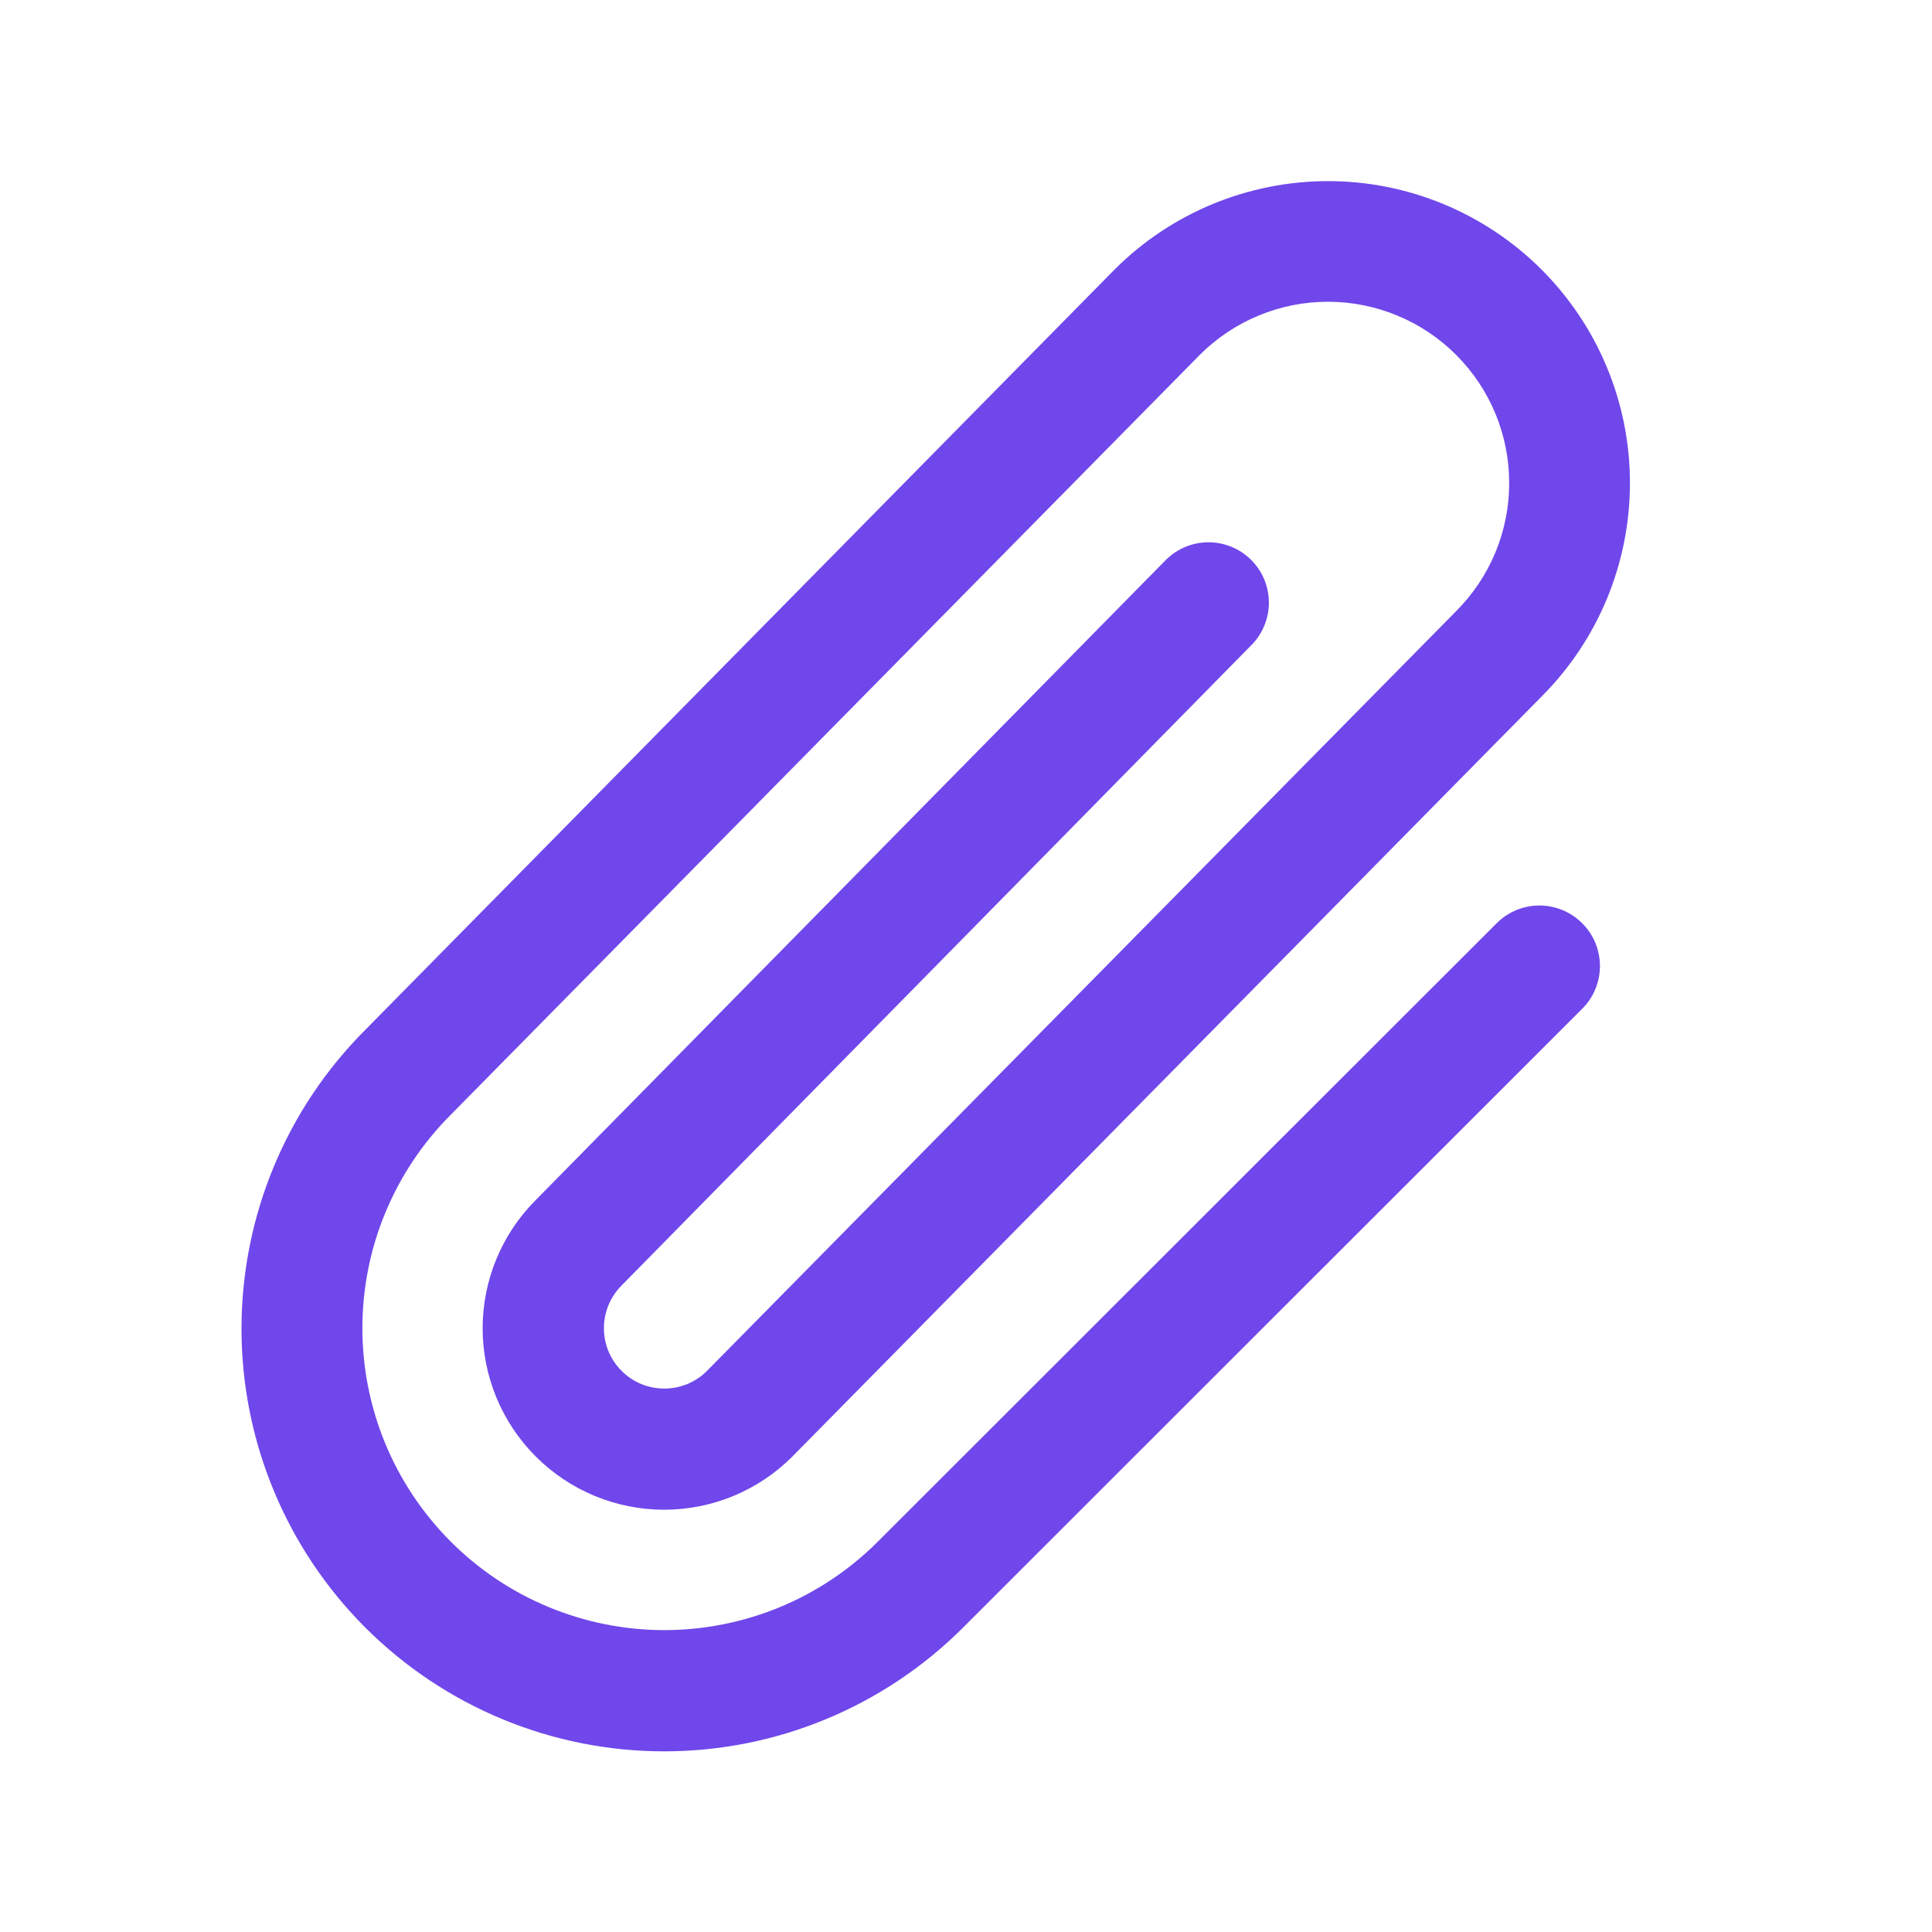 <svg width="32" height="32" viewBox="0 0 32 32" fill="none" xmlns="http://www.w3.org/2000/svg">
<g clip-path="url(#clip0_8699_68768)">
<path d="M26.207 15.293C26.3 15.386 26.374 15.496 26.424 15.617C26.474 15.739 26.5 15.869 26.5 16C26.5 16.132 26.474 16.262 26.424 16.383C26.374 16.505 26.3 16.615 26.207 16.708L15.951 26.958C14.638 28.271 12.857 29.008 11 29.008C9.144 29.008 7.363 28.27 6.05 26.957C4.737 25.644 4 23.863 4 22.007C4 20.15 4.738 18.369 6.051 17.057L18.458 4.467C19.396 3.528 20.667 3.001 21.994 3C23.32 2.999 24.592 3.526 25.531 4.463C26.469 5.4 26.997 6.672 26.997 7.998C26.998 9.325 26.472 10.597 25.535 11.535L13.124 24.125C12.561 24.689 11.797 25.006 10.999 25.006C10.203 25.006 9.438 24.689 8.875 24.125C8.311 23.562 7.994 22.797 7.994 22C7.994 21.203 8.311 20.439 8.875 19.875L19.287 9.298C19.378 9.201 19.488 9.123 19.61 9.068C19.732 9.014 19.863 8.985 19.997 8.982C20.13 8.979 20.262 9.003 20.386 9.053C20.51 9.102 20.623 9.176 20.718 9.269C20.813 9.363 20.889 9.474 20.94 9.597C20.991 9.72 21.017 9.853 21.017 9.986C21.016 10.119 20.989 10.251 20.936 10.374C20.884 10.497 20.808 10.608 20.712 10.7L10.298 21.289C10.205 21.382 10.131 21.492 10.08 21.613C10.03 21.734 10.003 21.864 10.003 21.995C10.002 22.127 10.027 22.257 10.077 22.378C10.127 22.5 10.2 22.61 10.293 22.703C10.385 22.797 10.495 22.871 10.616 22.922C10.737 22.972 10.867 22.999 10.999 22.999C11.13 23 11.26 22.974 11.382 22.925C11.503 22.875 11.614 22.802 11.707 22.709L24.116 10.125C24.679 9.563 24.997 8.8 24.997 8.003C24.998 7.207 24.683 6.443 24.12 5.88C23.558 5.316 22.794 4.999 21.998 4.998C21.202 4.997 20.438 5.313 19.875 5.875L7.47 18.46C7.005 18.924 6.636 19.475 6.384 20.082C6.132 20.688 6.003 21.338 6.002 21.995C6.002 22.652 6.13 23.302 6.381 23.909C6.632 24.516 7 25.067 7.464 25.532C7.928 25.997 8.479 26.366 9.085 26.617C9.692 26.869 10.342 26.999 10.999 27C11.655 27 12.306 26.871 12.913 26.621C13.52 26.37 14.071 26.002 14.536 25.538L24.793 15.288C24.982 15.101 25.236 14.997 25.501 14.998C25.766 14.999 26.02 15.105 26.207 15.293Z" fill="#7047EB"/>
</g>
<defs>
<clipPath id="clip0_8699_68768">
<rect width="32" height="32" fill="white"/>
</clipPath>
</defs>
</svg>
